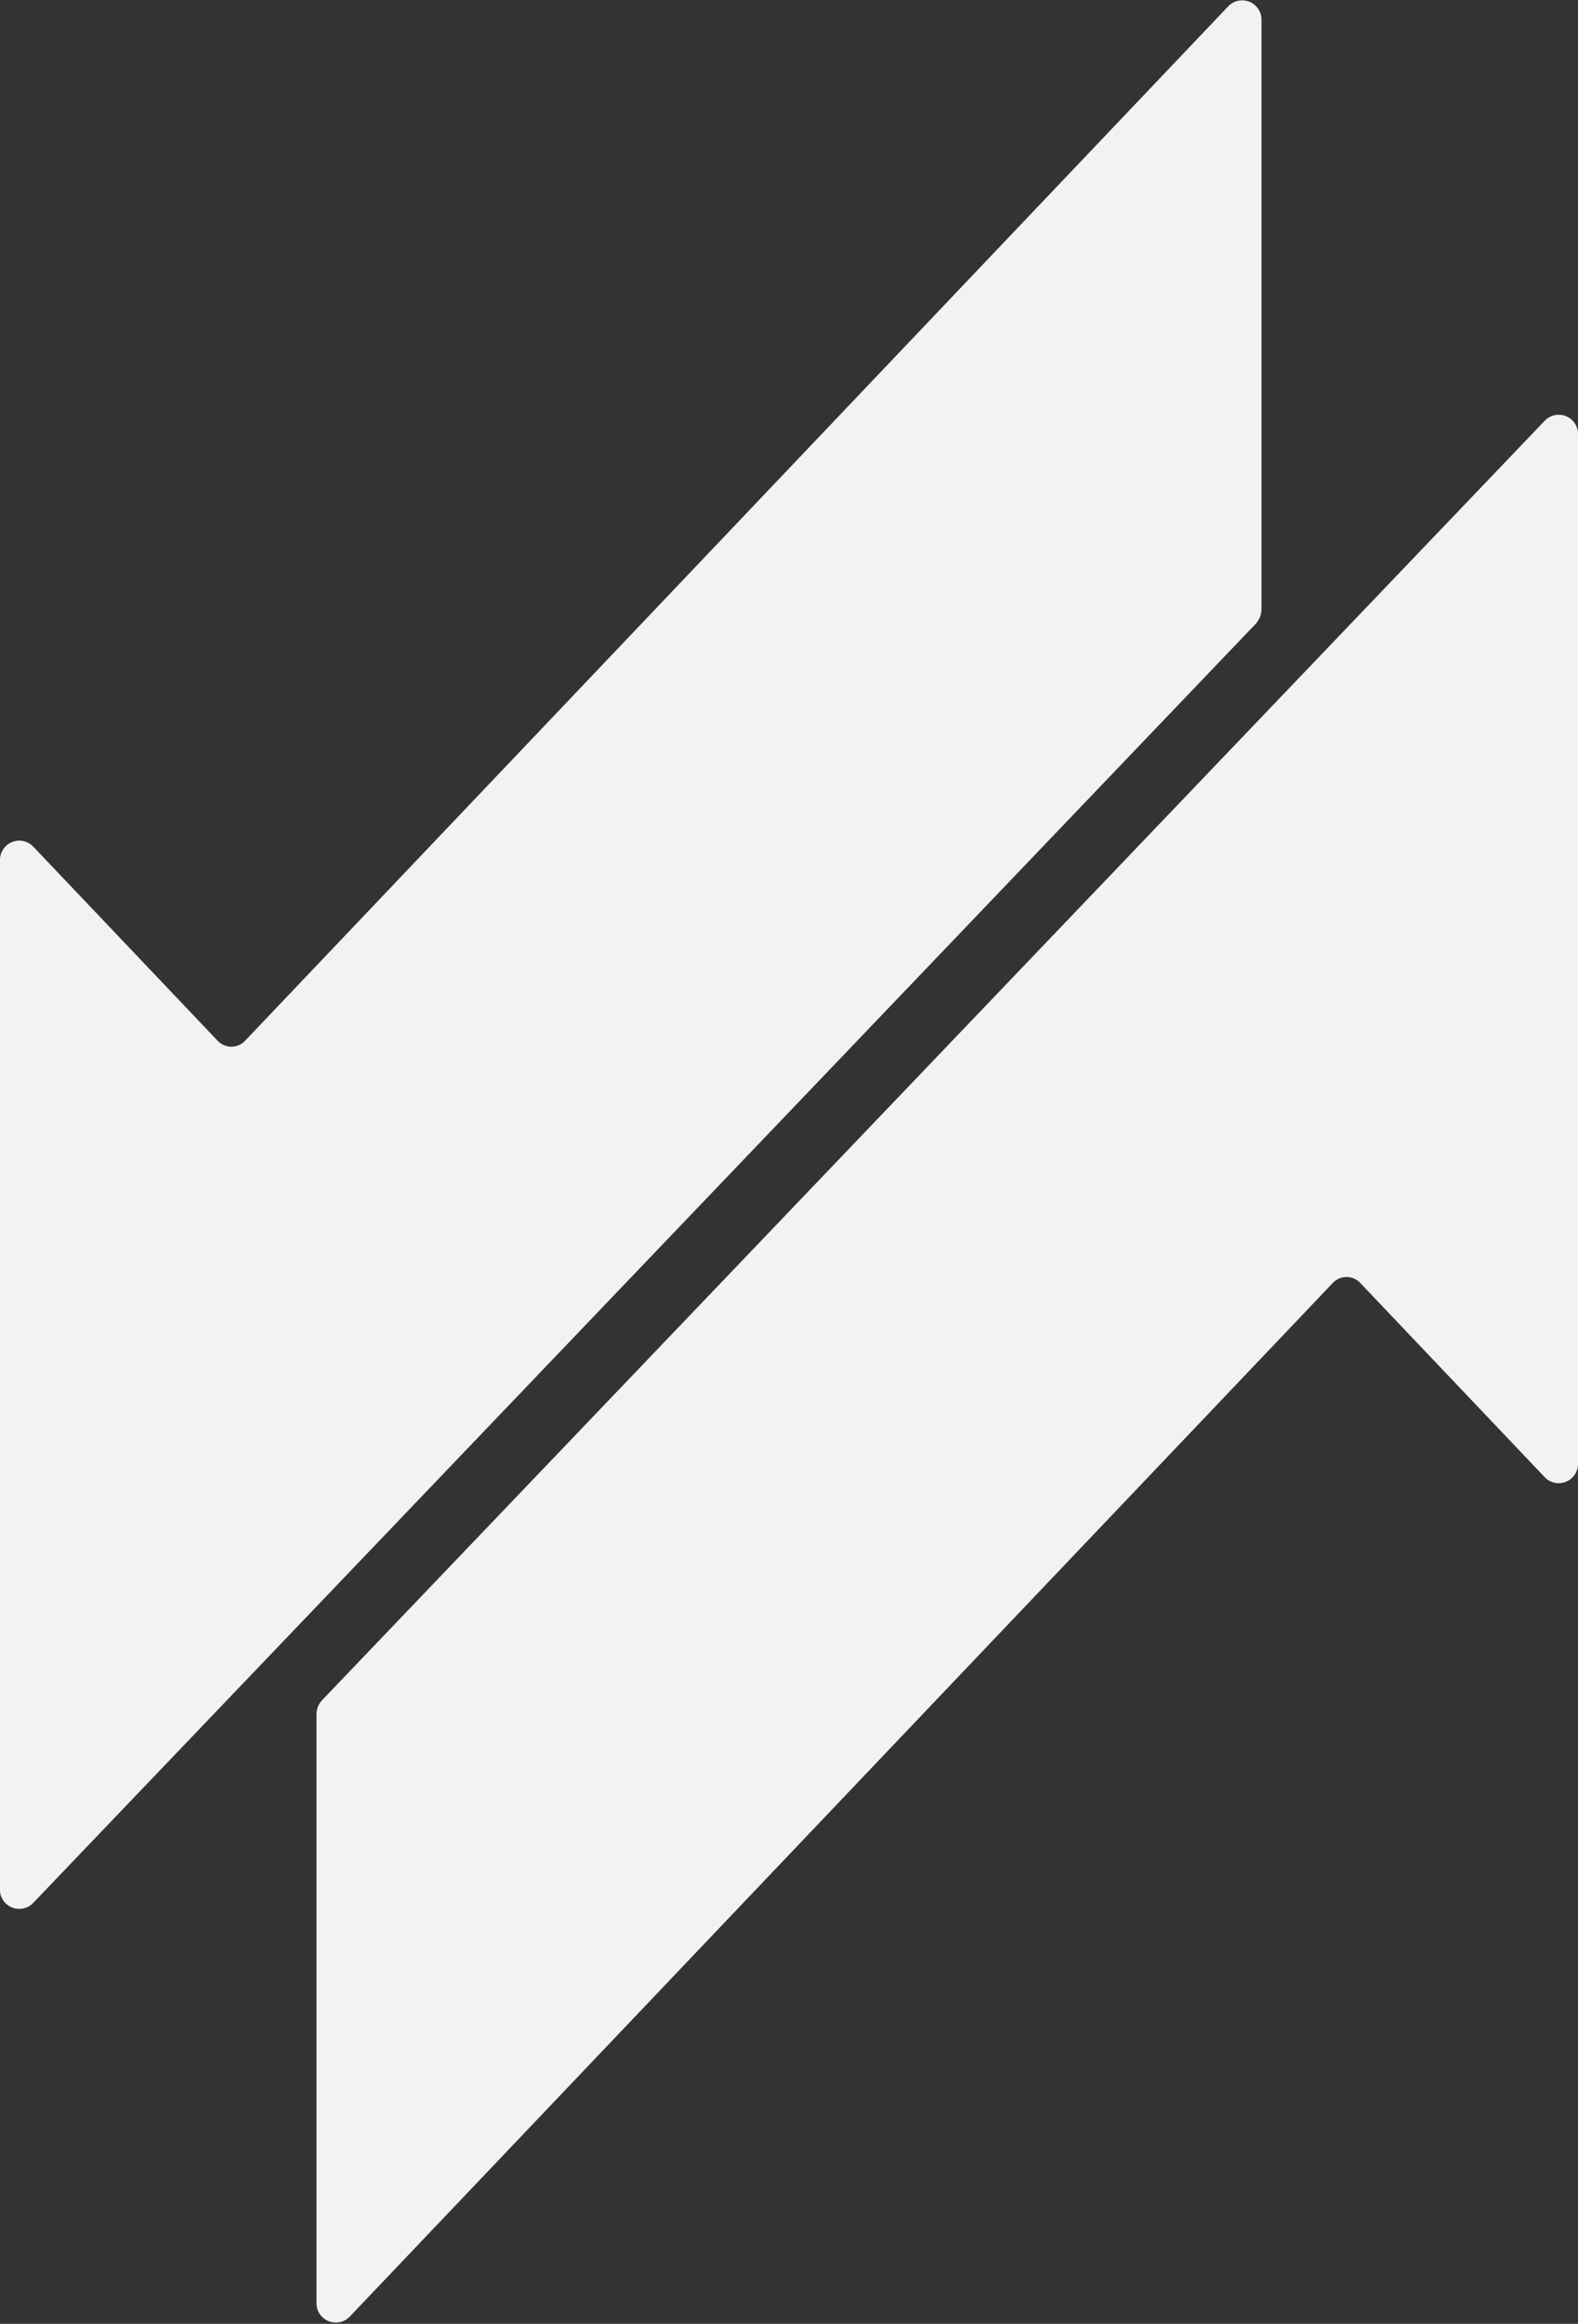 <?xml version="1.0" encoding="UTF-8"?> <svg xmlns="http://www.w3.org/2000/svg" viewBox="0 0 70.25 103.4"><rect x="0" y="0" width="70.25" height="103.4" fill="#333333" stroke="none"/><defs><style>.cls-1{fill:#f2f2f2;}</style></defs><g id="Слой_2" data-name="Слой 2"><g id="Слой_1-2" data-name="Слой 1"><path class="cls-1" d="M0,84V38.31a.86.86,0,0,1,1.47-.65l8.22,8.65a.84.84,0,0,0,1.22,0L54.69.27a.86.86,0,0,1,1.47.64V27.1a1,1,0,0,1-.25.65L1.47,84.68A.86.86,0,0,1,0,84Z"></path><path class="cls-1" d="M70.25,19.36V65.09a.86.86,0,0,1-1.48.64l-8.21-8.64a.84.84,0,0,0-1.23,0l-43.77,46a.86.86,0,0,1-1.47-.64V76.29a.93.93,0,0,1,.25-.64L68.78,18.71A.86.86,0,0,1,70.25,19.36Z"></path></g></g></svg> 